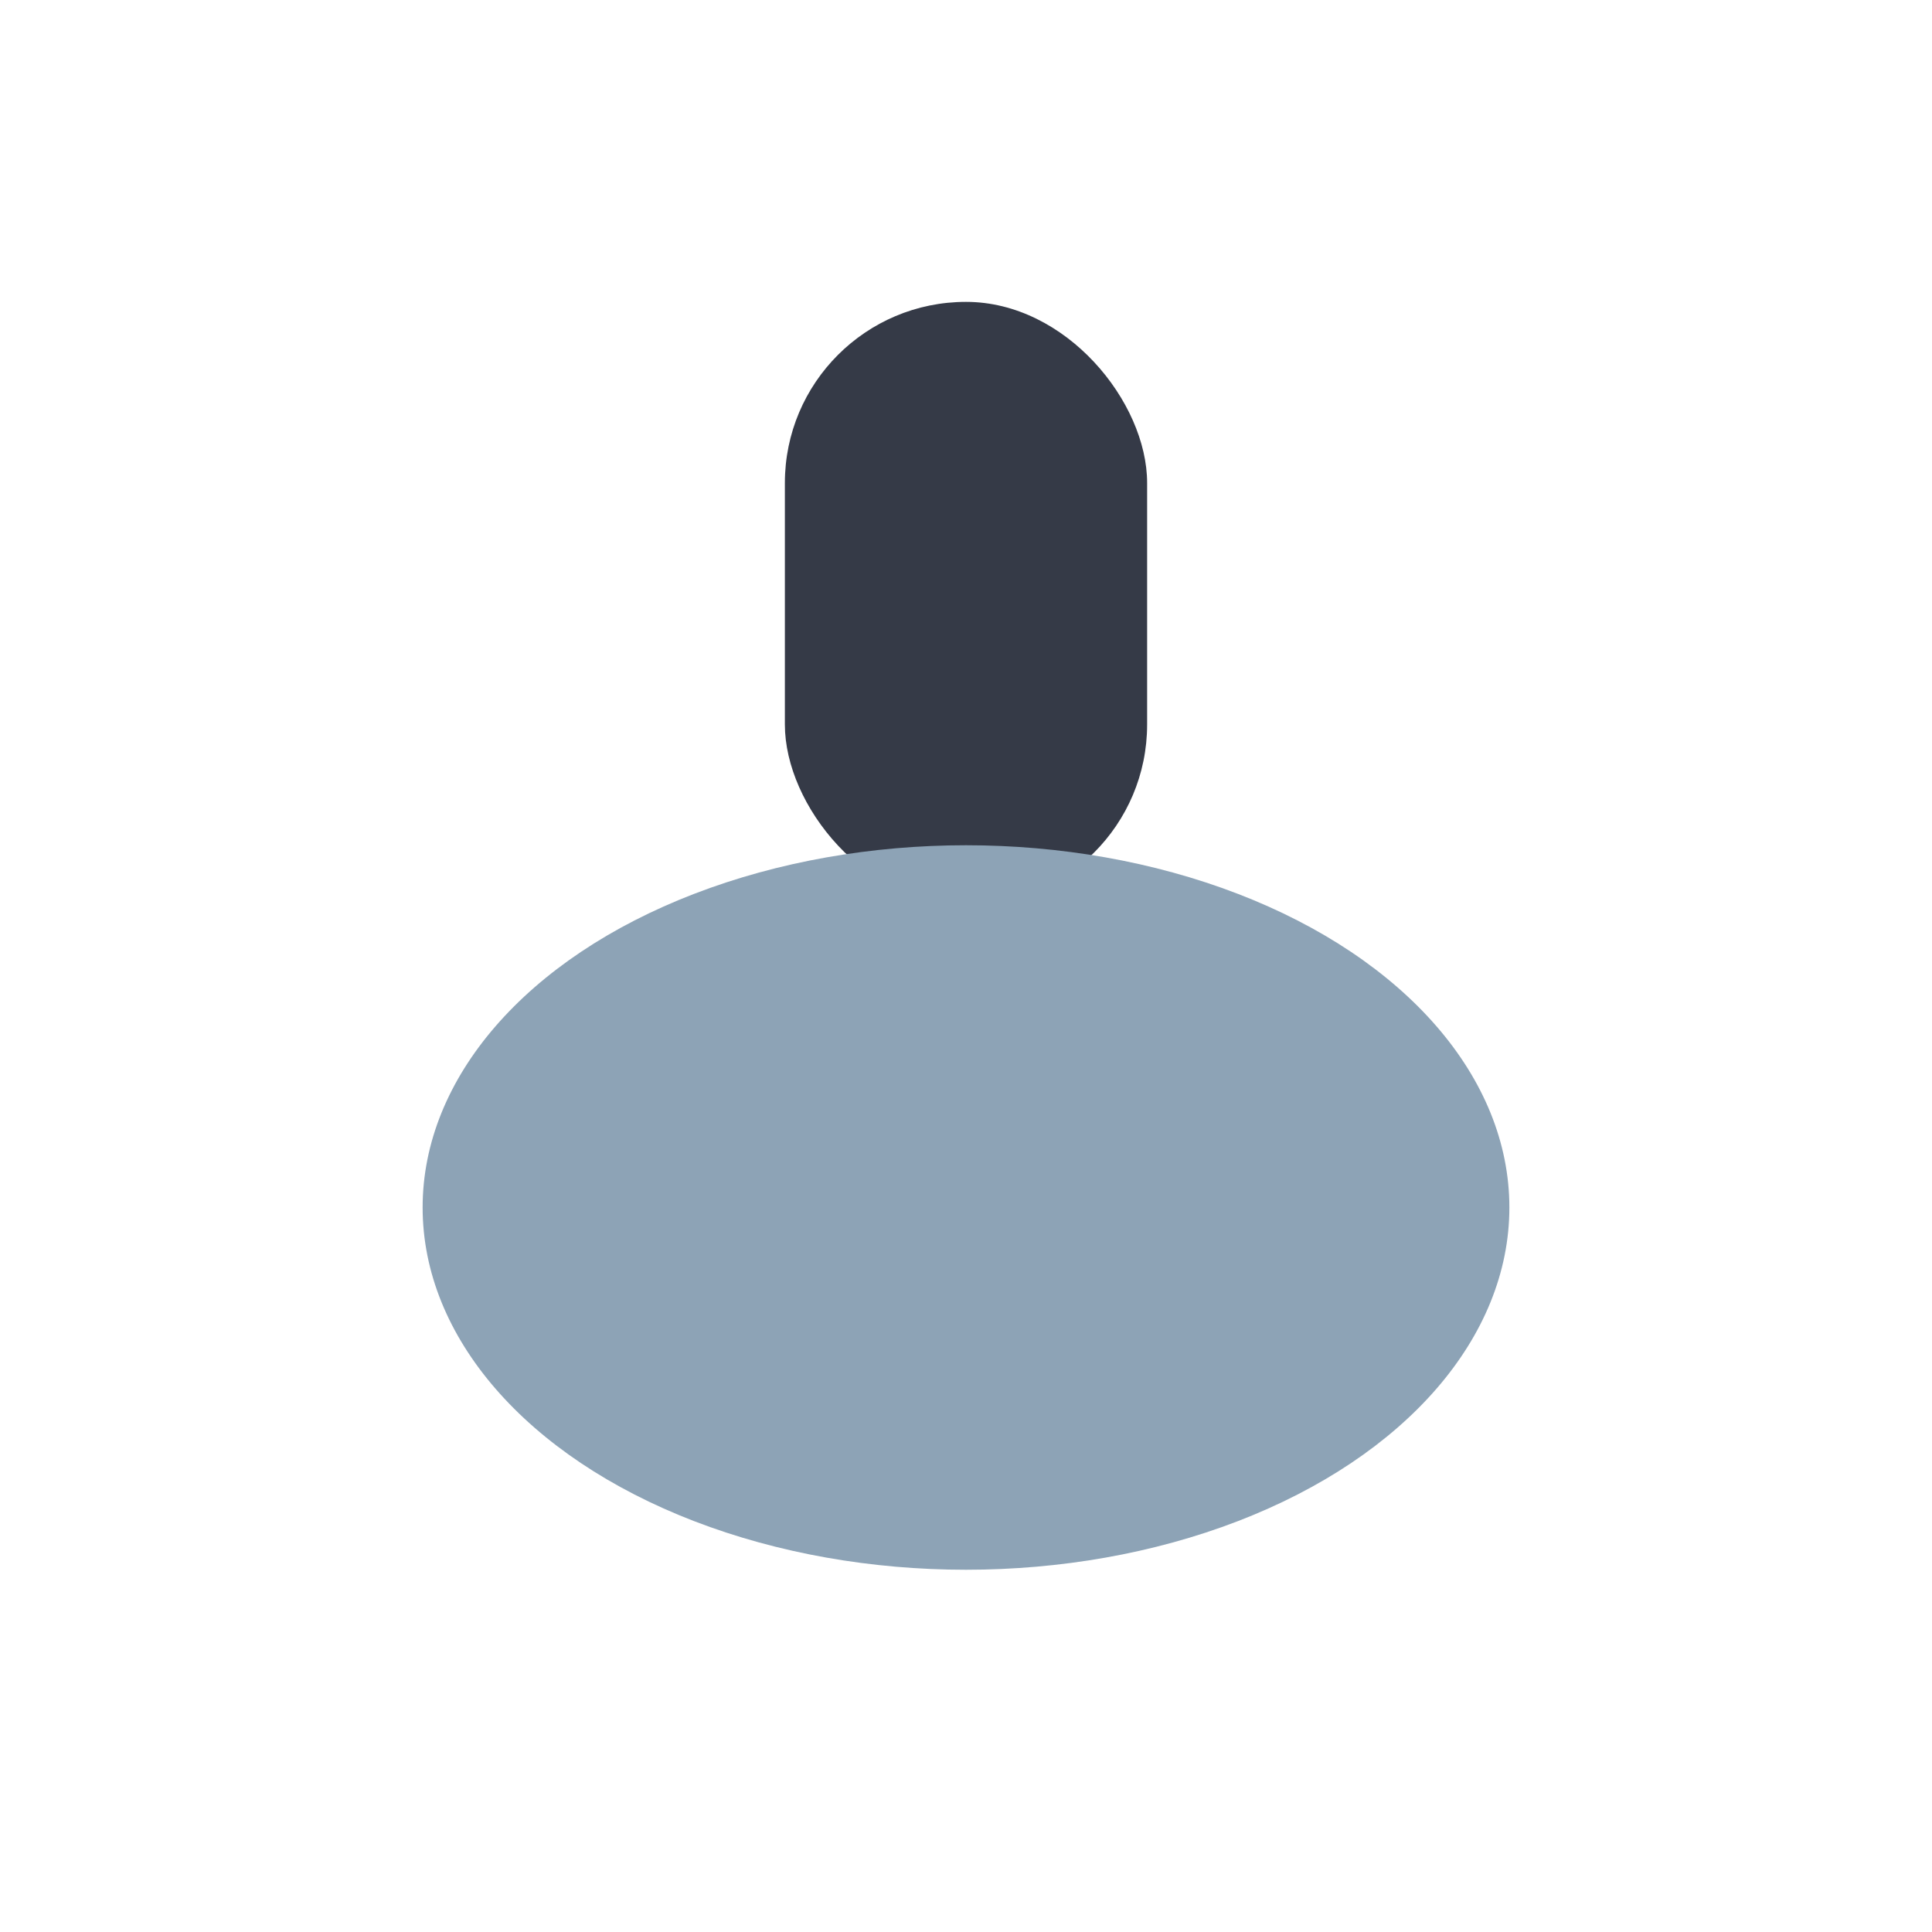 <?xml version="1.0" encoding="UTF-8"?>
<svg xmlns="http://www.w3.org/2000/svg" width="32" height="32" viewBox="0 0 32 32"><rect x="13" y="5" width="6" height="10" rx="3" fill="#353A47"/><ellipse cx="16" cy="20" rx="9" ry="6" fill="#8DA3B6"/></svg>